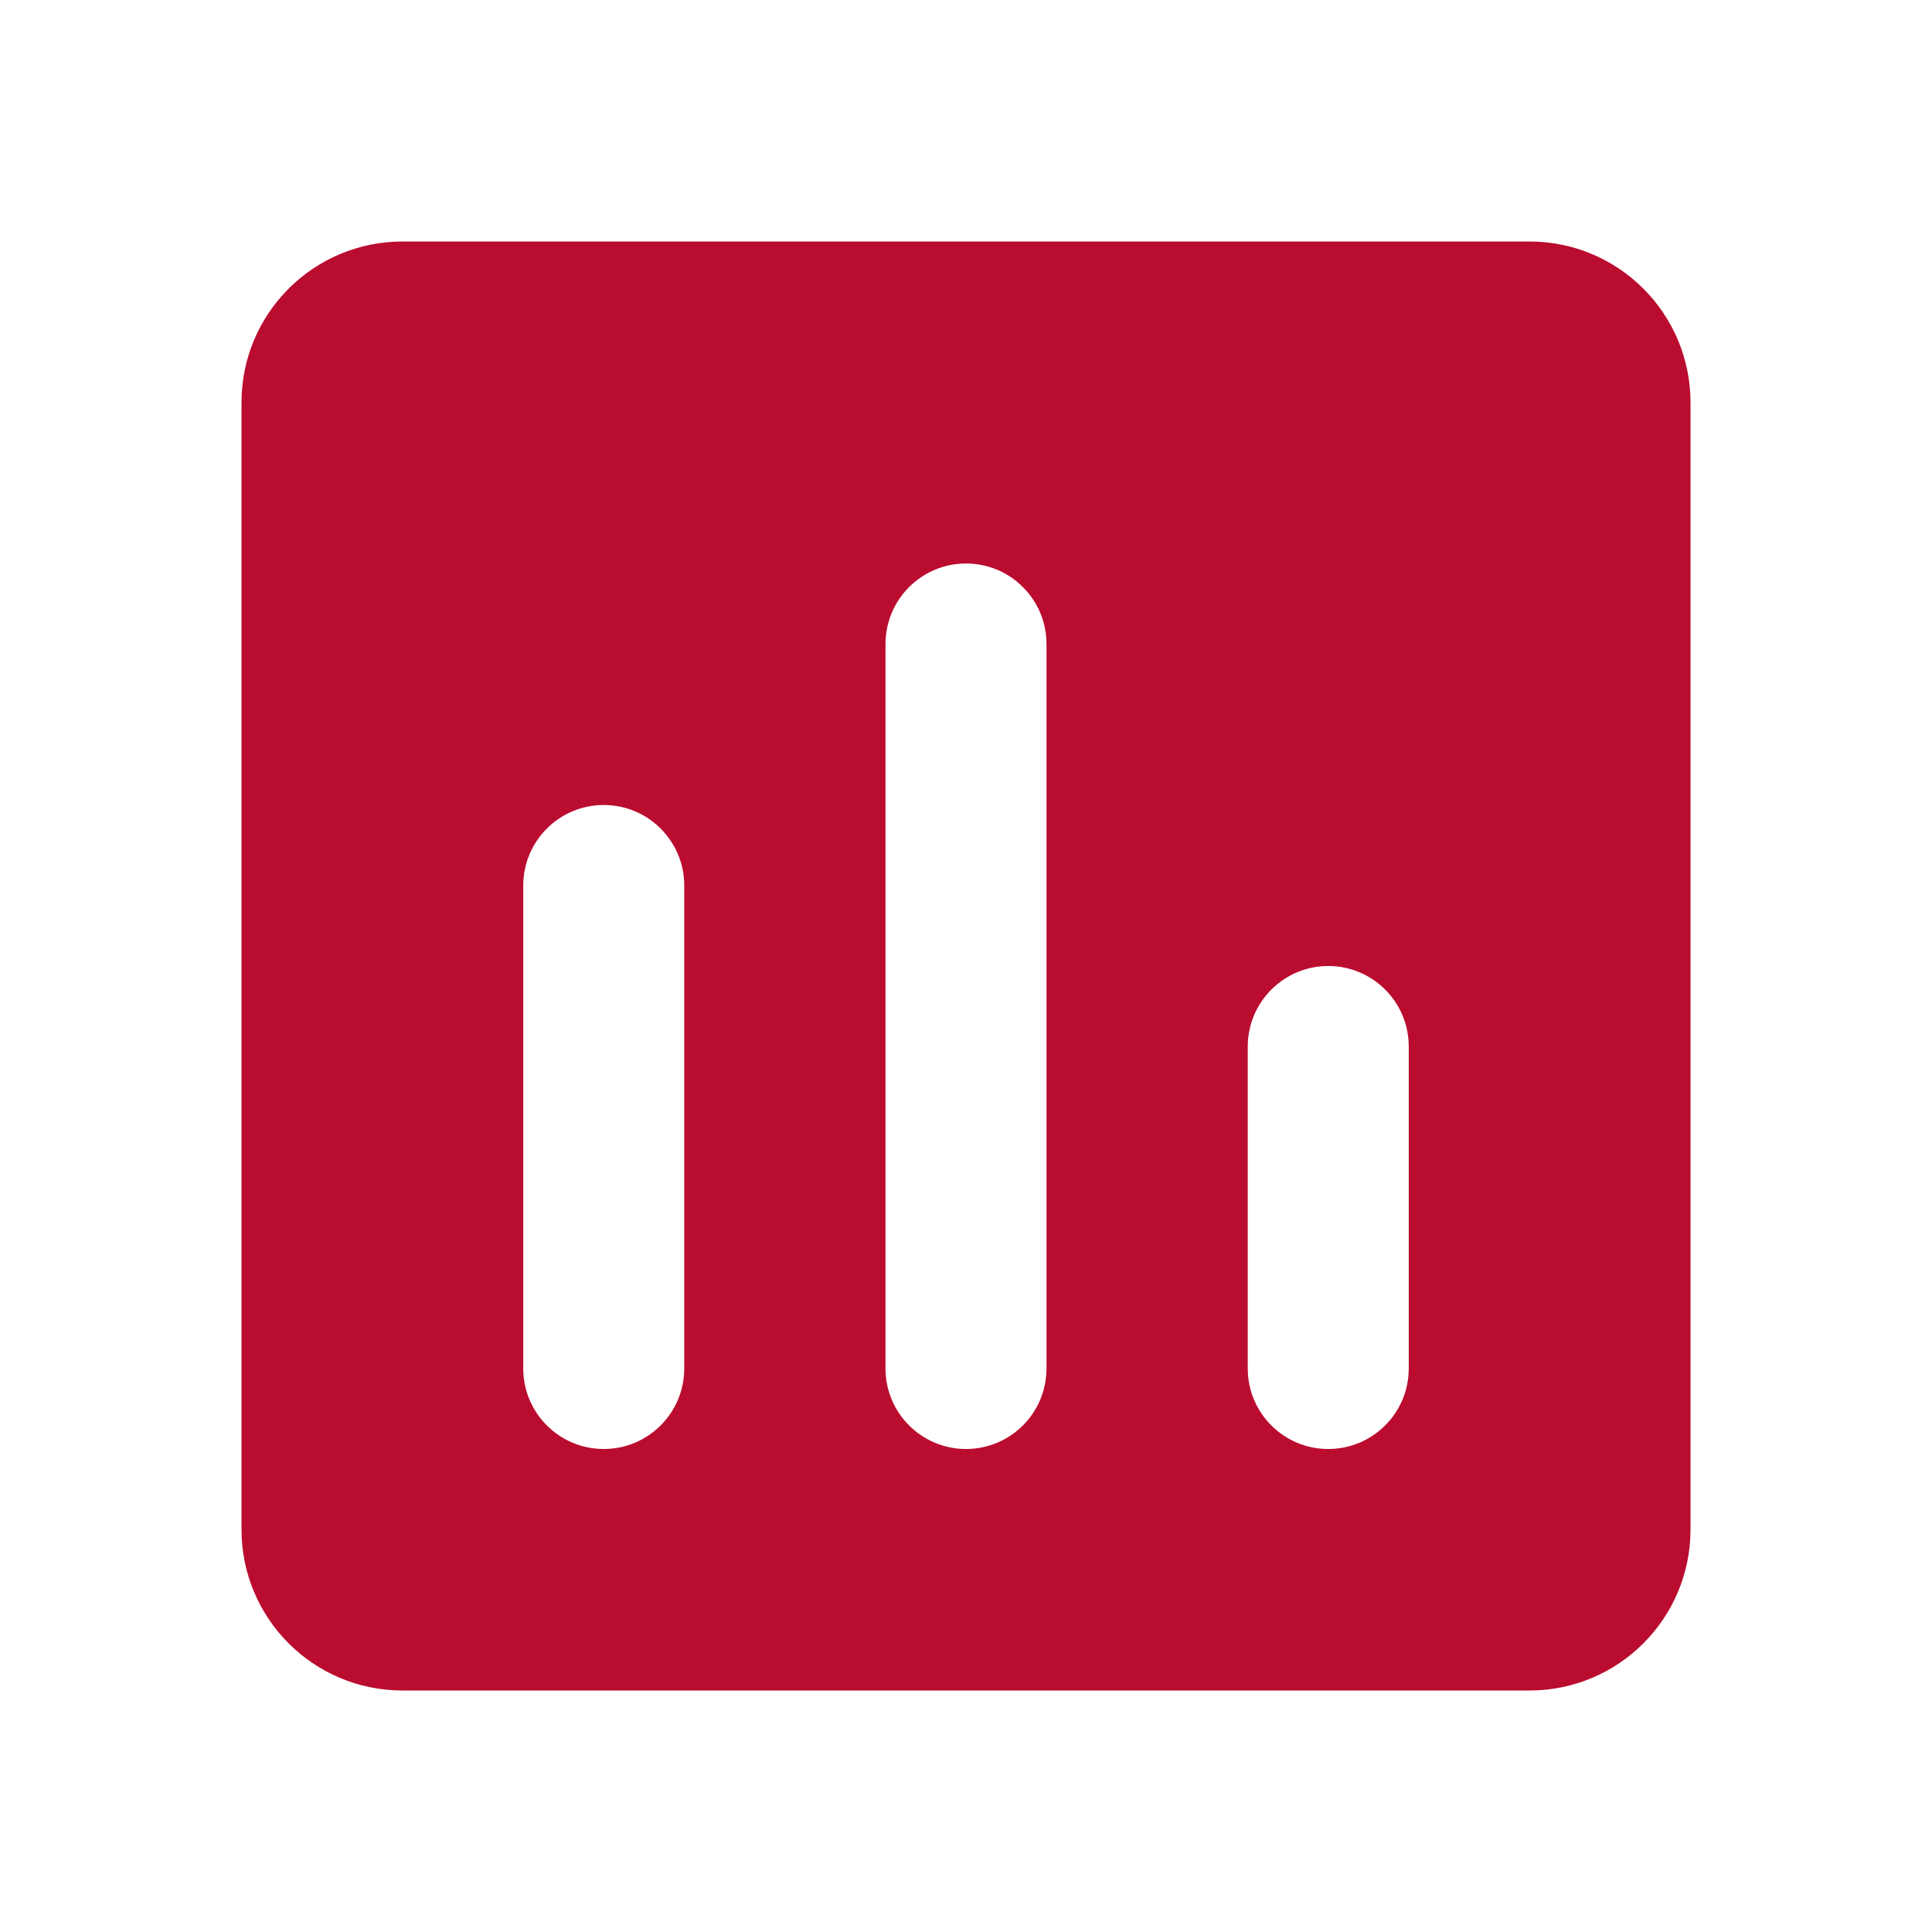 <svg width="24" height="24" viewBox="0 0 24 24" fill="none" xmlns="http://www.w3.org/2000/svg">
<path fill-rule="evenodd" clip-rule="evenodd" d="M3 5C3 3.895 3.895 3 5 3H19C20.105 3 21 3.895 21 5V19C21 20.105 20.105 21 19 21H5C3.895 21 3 20.105 3 19V5ZM12 18C11.448 18 11 17.552 11 17V8C11 7.448 11.448 7 12 7C12.552 7 13 7.448 13 8V17C13 17.552 12.552 18 12 18ZM6.5 17C6.5 17.552 6.948 18 7.5 18C8.052 18 8.5 17.552 8.5 17V11C8.5 10.448 8.052 10 7.5 10C6.948 10 6.5 10.448 6.5 11V17ZM16.5 18C15.948 18 15.5 17.552 15.5 17V13C15.5 12.448 15.948 12 16.5 12C17.052 12 17.5 12.448 17.5 13V17C17.5 17.552 17.052 18 16.5 18Z" fill="#BA0C2F"/>
</svg>
